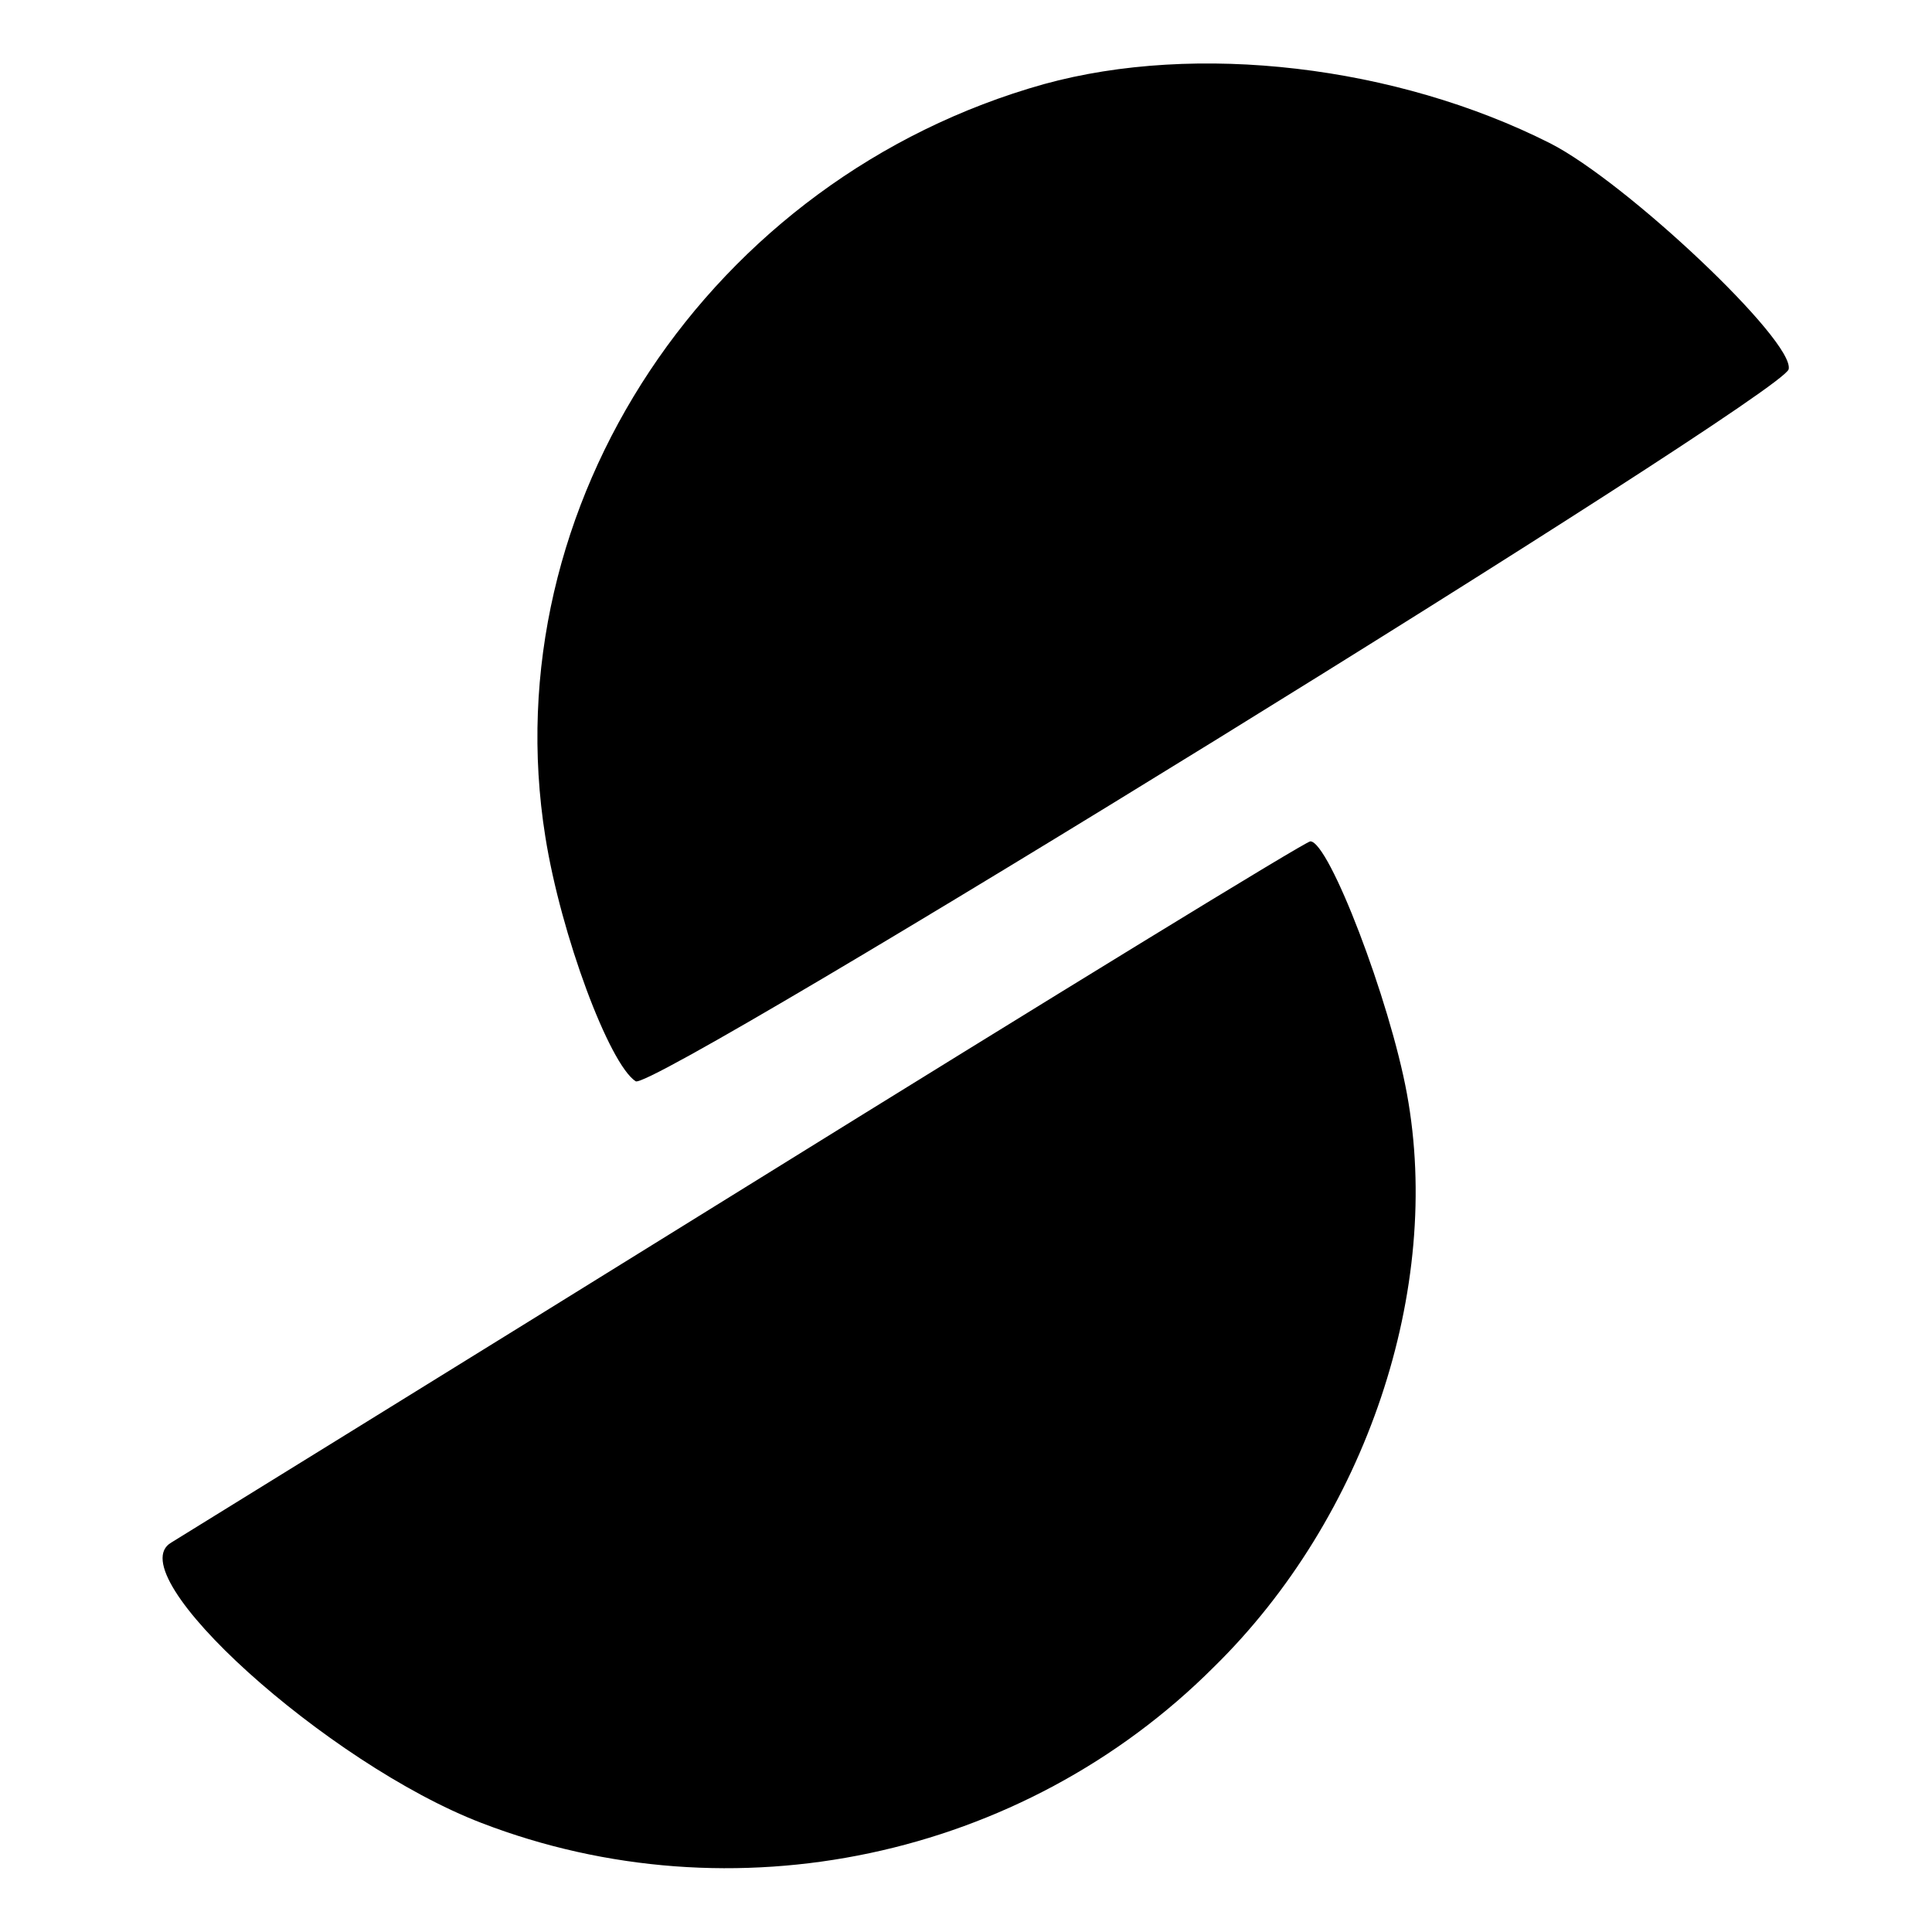 <?xml version="1.0" standalone="no"?>
<!DOCTYPE svg PUBLIC "-//W3C//DTD SVG 20010904//EN"
 "http://www.w3.org/TR/2001/REC-SVG-20010904/DTD/svg10.dtd">
<svg version="1.0" xmlns="http://www.w3.org/2000/svg"
 width="124pt" height="124pt" viewBox="0 0 124 124"
 preserveAspectRatio="xMidYMid meet">

<g transform="translate(0,124) scale(0.1,-0.1)"
fill="#000000" stroke="none">
<path d="M670 1186 c-214 -60 -354 -270 -320 -483 10 -63 41 -146 58 -157 12
-7 736 440 740 457 4 18 -104 120 -153 145 -99 50 -227 65 -325 38z"/>
<path d="M480 479 c-195 -121 -362 -224 -370 -229 -35 -20 100 -142 199 -180
161 -62 347 -23 470 100 98 96 147 243 124 368 -11 60 -50 162 -62 162 -3 0
-166 -100 -361 -221z"/>
</g>
</svg>

